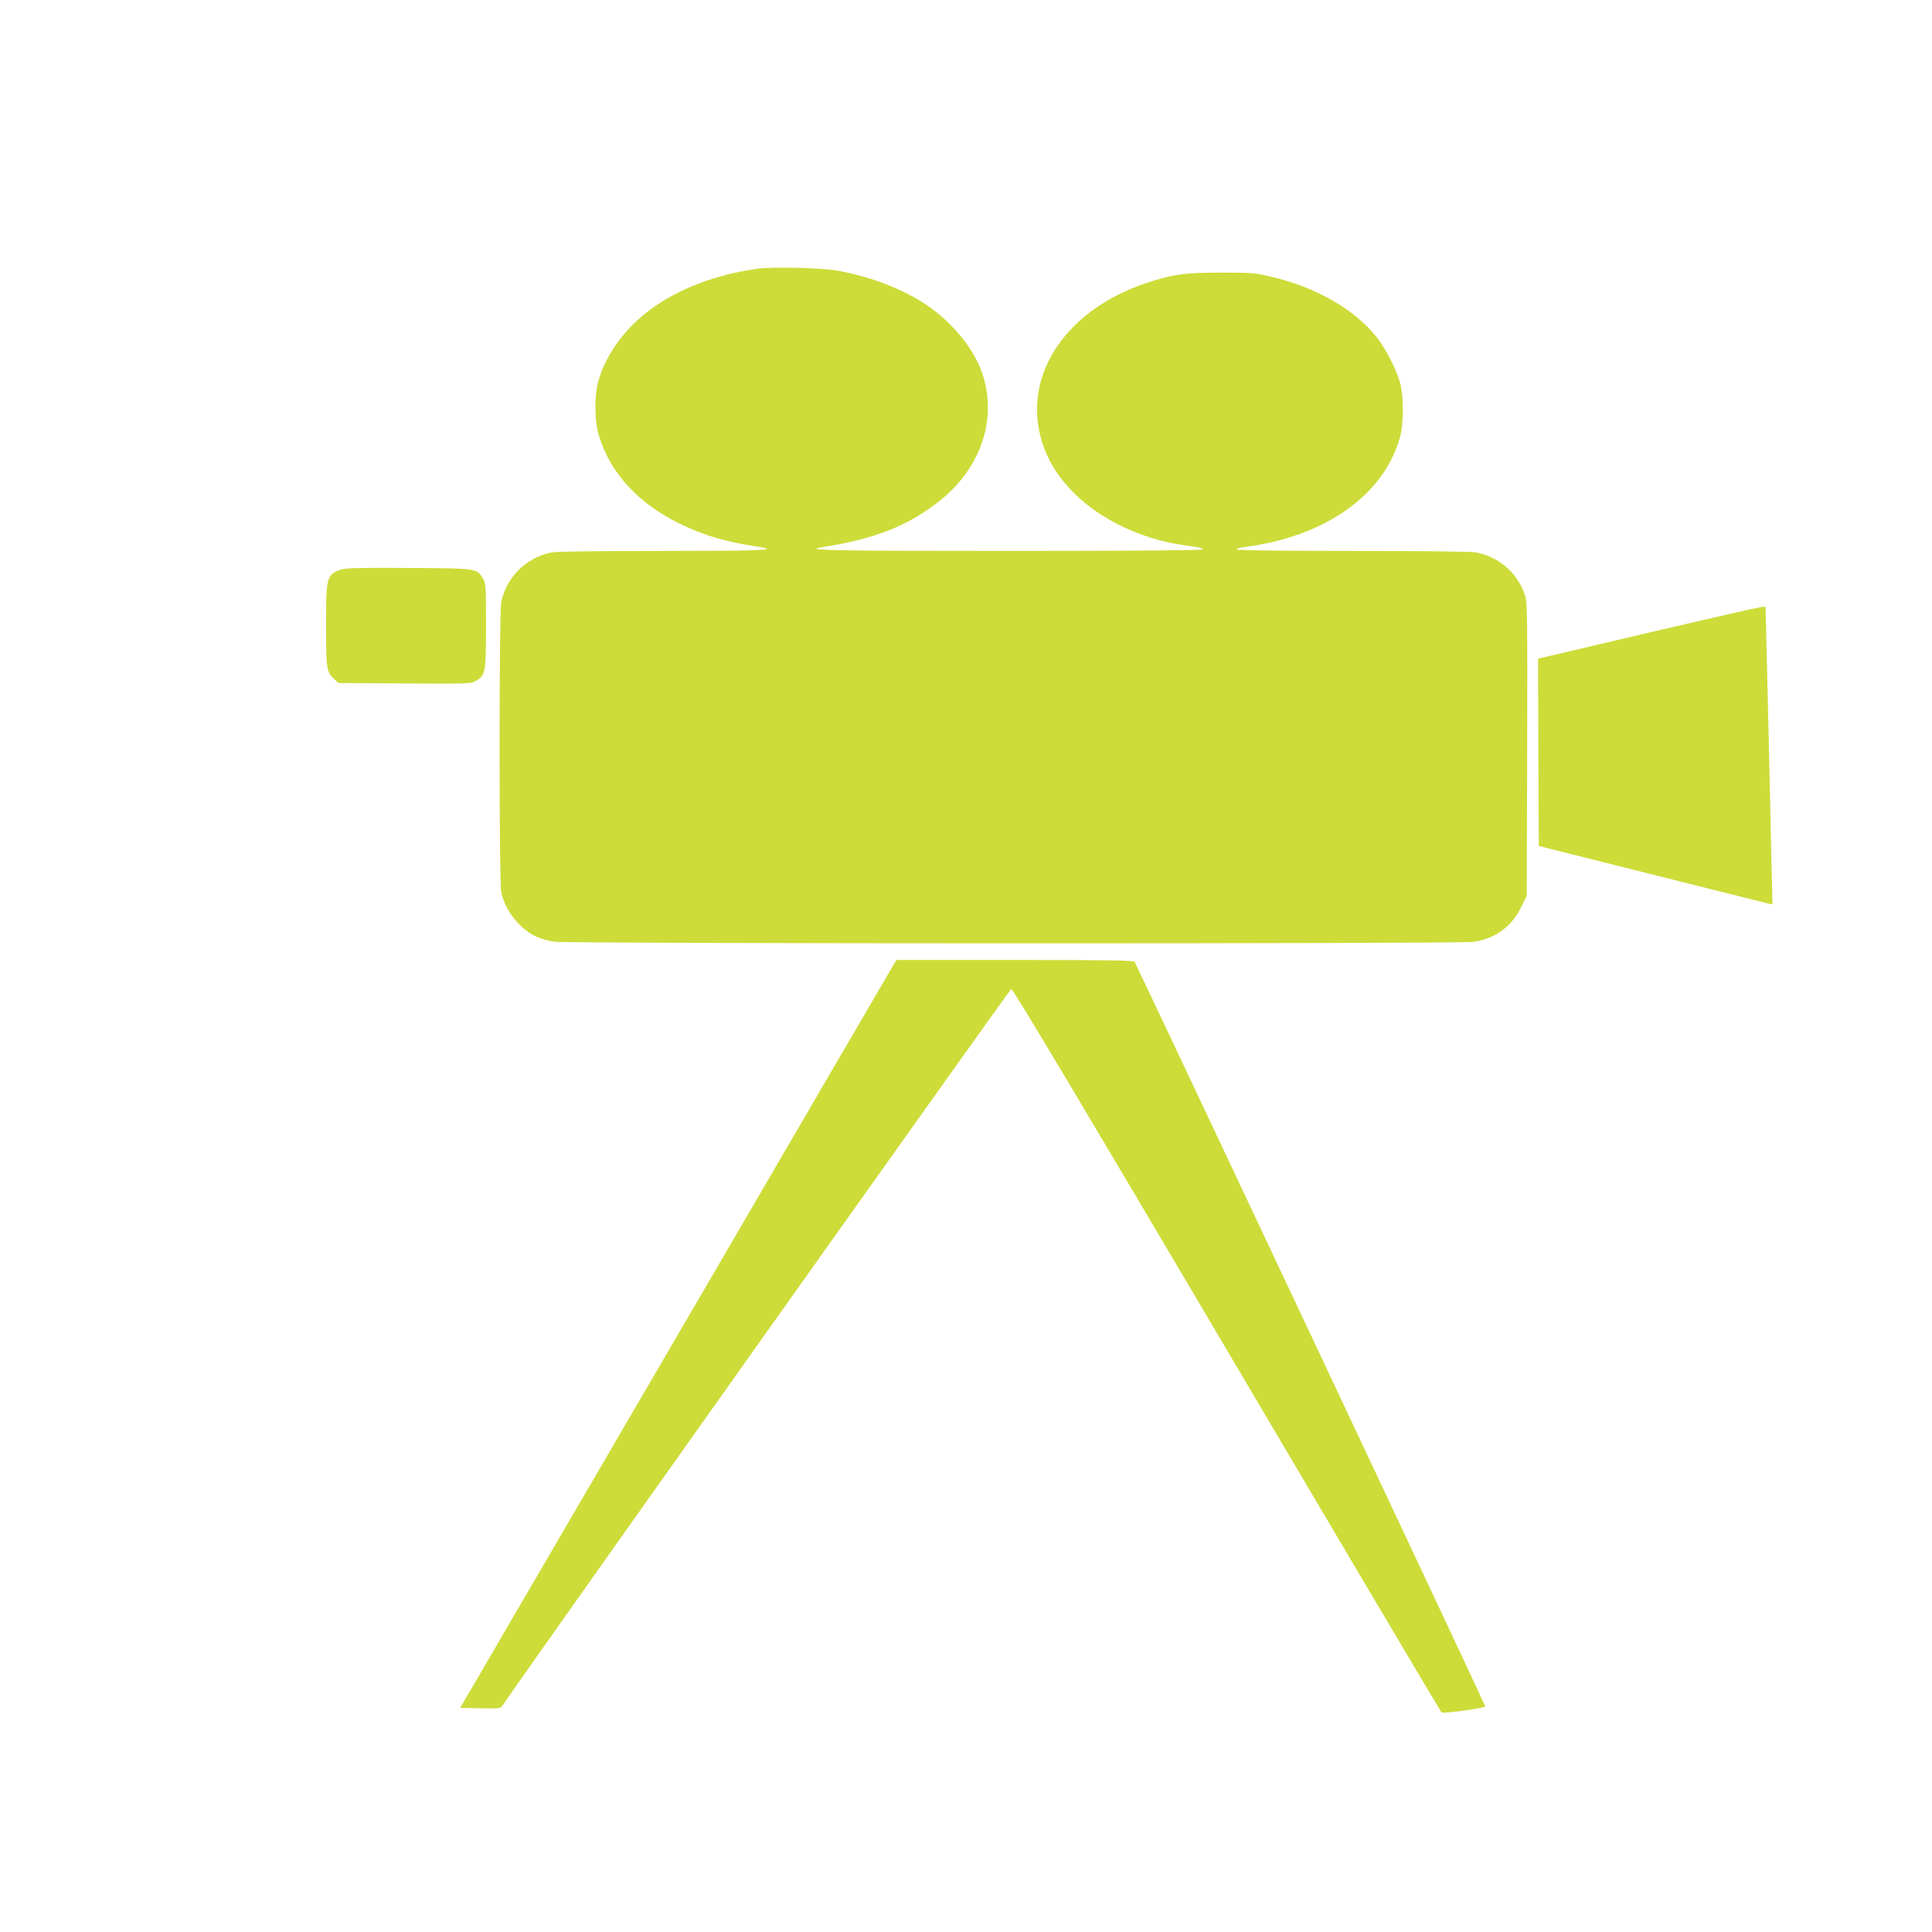 <?xml version="1.0" standalone="no"?>
<!DOCTYPE svg PUBLIC "-//W3C//DTD SVG 20010904//EN"
 "http://www.w3.org/TR/2001/REC-SVG-20010904/DTD/svg10.dtd">
<svg version="1.0" xmlns="http://www.w3.org/2000/svg"
 width="1280pt" height="1280pt" viewBox="0 0 1280 1280"
 preserveAspectRatio="xMidYMid meet">
<g transform="translate(0,1280) scale(0.1,-0.1)"
fill="#cddc39" stroke="none">
<path d="M5020 11020 c-322 -45 -604 -165 -794 -339 -129 -117 -224 -266 -263
-411 -27 -99 -24 -264 6 -360 75 -243 258 -443 526 -575 165 -82 314 -126 543
-160 127 -20 -11 -25 -648 -25 -472 0 -706 -4 -742 -11 -163 -35 -293 -164
-327 -327 -15 -74 -15 -1850 0 -1924 25 -119 123 -244 231 -293 29 -13 82 -29
118 -34 87 -14 5996 -15 6093 -1 142 21 251 100 314 228 l38 76 3 970 c2 875
1 975 -14 1020 -47 147 -172 257 -324 286 -32 6 -345 10 -816 10 -463 0 -765
4 -769 9 -3 6 16 12 42 16 539 65 937 347 1040 735 23 87 23 262 0 350 -23 87
-96 231 -157 307 -148 185 -401 330 -695 399 -113 27 -133 28 -340 28 -238 0
-320 -12 -493 -70 -513 -172 -802 -584 -702 -1001 36 -150 108 -273 231 -395
170 -169 438 -297 704 -337 44 -7 95 -14 113 -17 17 -3 32 -9 32 -14 0 -6
-474 -10 -1280 -10 -1188 0 -1379 4 -1242 25 350 54 574 143 784 312 271 219
378 546 274 844 -65 187 -239 382 -444 496 -147 82 -311 141 -502 178 -99 20
-437 29 -540 15z"/>
<path d="M2257 9026 c-93 -34 -97 -49 -97 -370 0 -288 3 -309 55 -356 l27 -25
440 -3 c428 -3 441 -2 473 18 62 38 65 56 65 367 0 258 -1 280 -20 310 -41 68
-40 68 -495 70 -326 2 -418 0 -448 -11z"/>
<path d="M10917 8607 l-727 -171 2 -621 3 -620 745 -187 c410 -103 758 -190
774 -194 l29 -6 -7 303 c-4 167 -11 489 -16 714 -5 226 -12 533 -16 683 l-7
272 -26 -1 c-14 -1 -353 -78 -754 -172z"/>
<path d="M5926 6418 c-8 -13 -551 -943 -1206 -2068 -656 -1125 -1300 -2229
-1432 -2455 l-239 -410 133 -3 c119 -2 134 -1 145 15 186 275 3363 4749 3373
4751 10 1 463 -756 1429 -2393 777 -1317 1417 -2397 1421 -2400 16 -10 290 29
290 40 0 11 -2305 4903 -2323 4933 -6 9 -176 12 -792 12 l-785 0 -14 -22z"/>
</g>
</svg>
